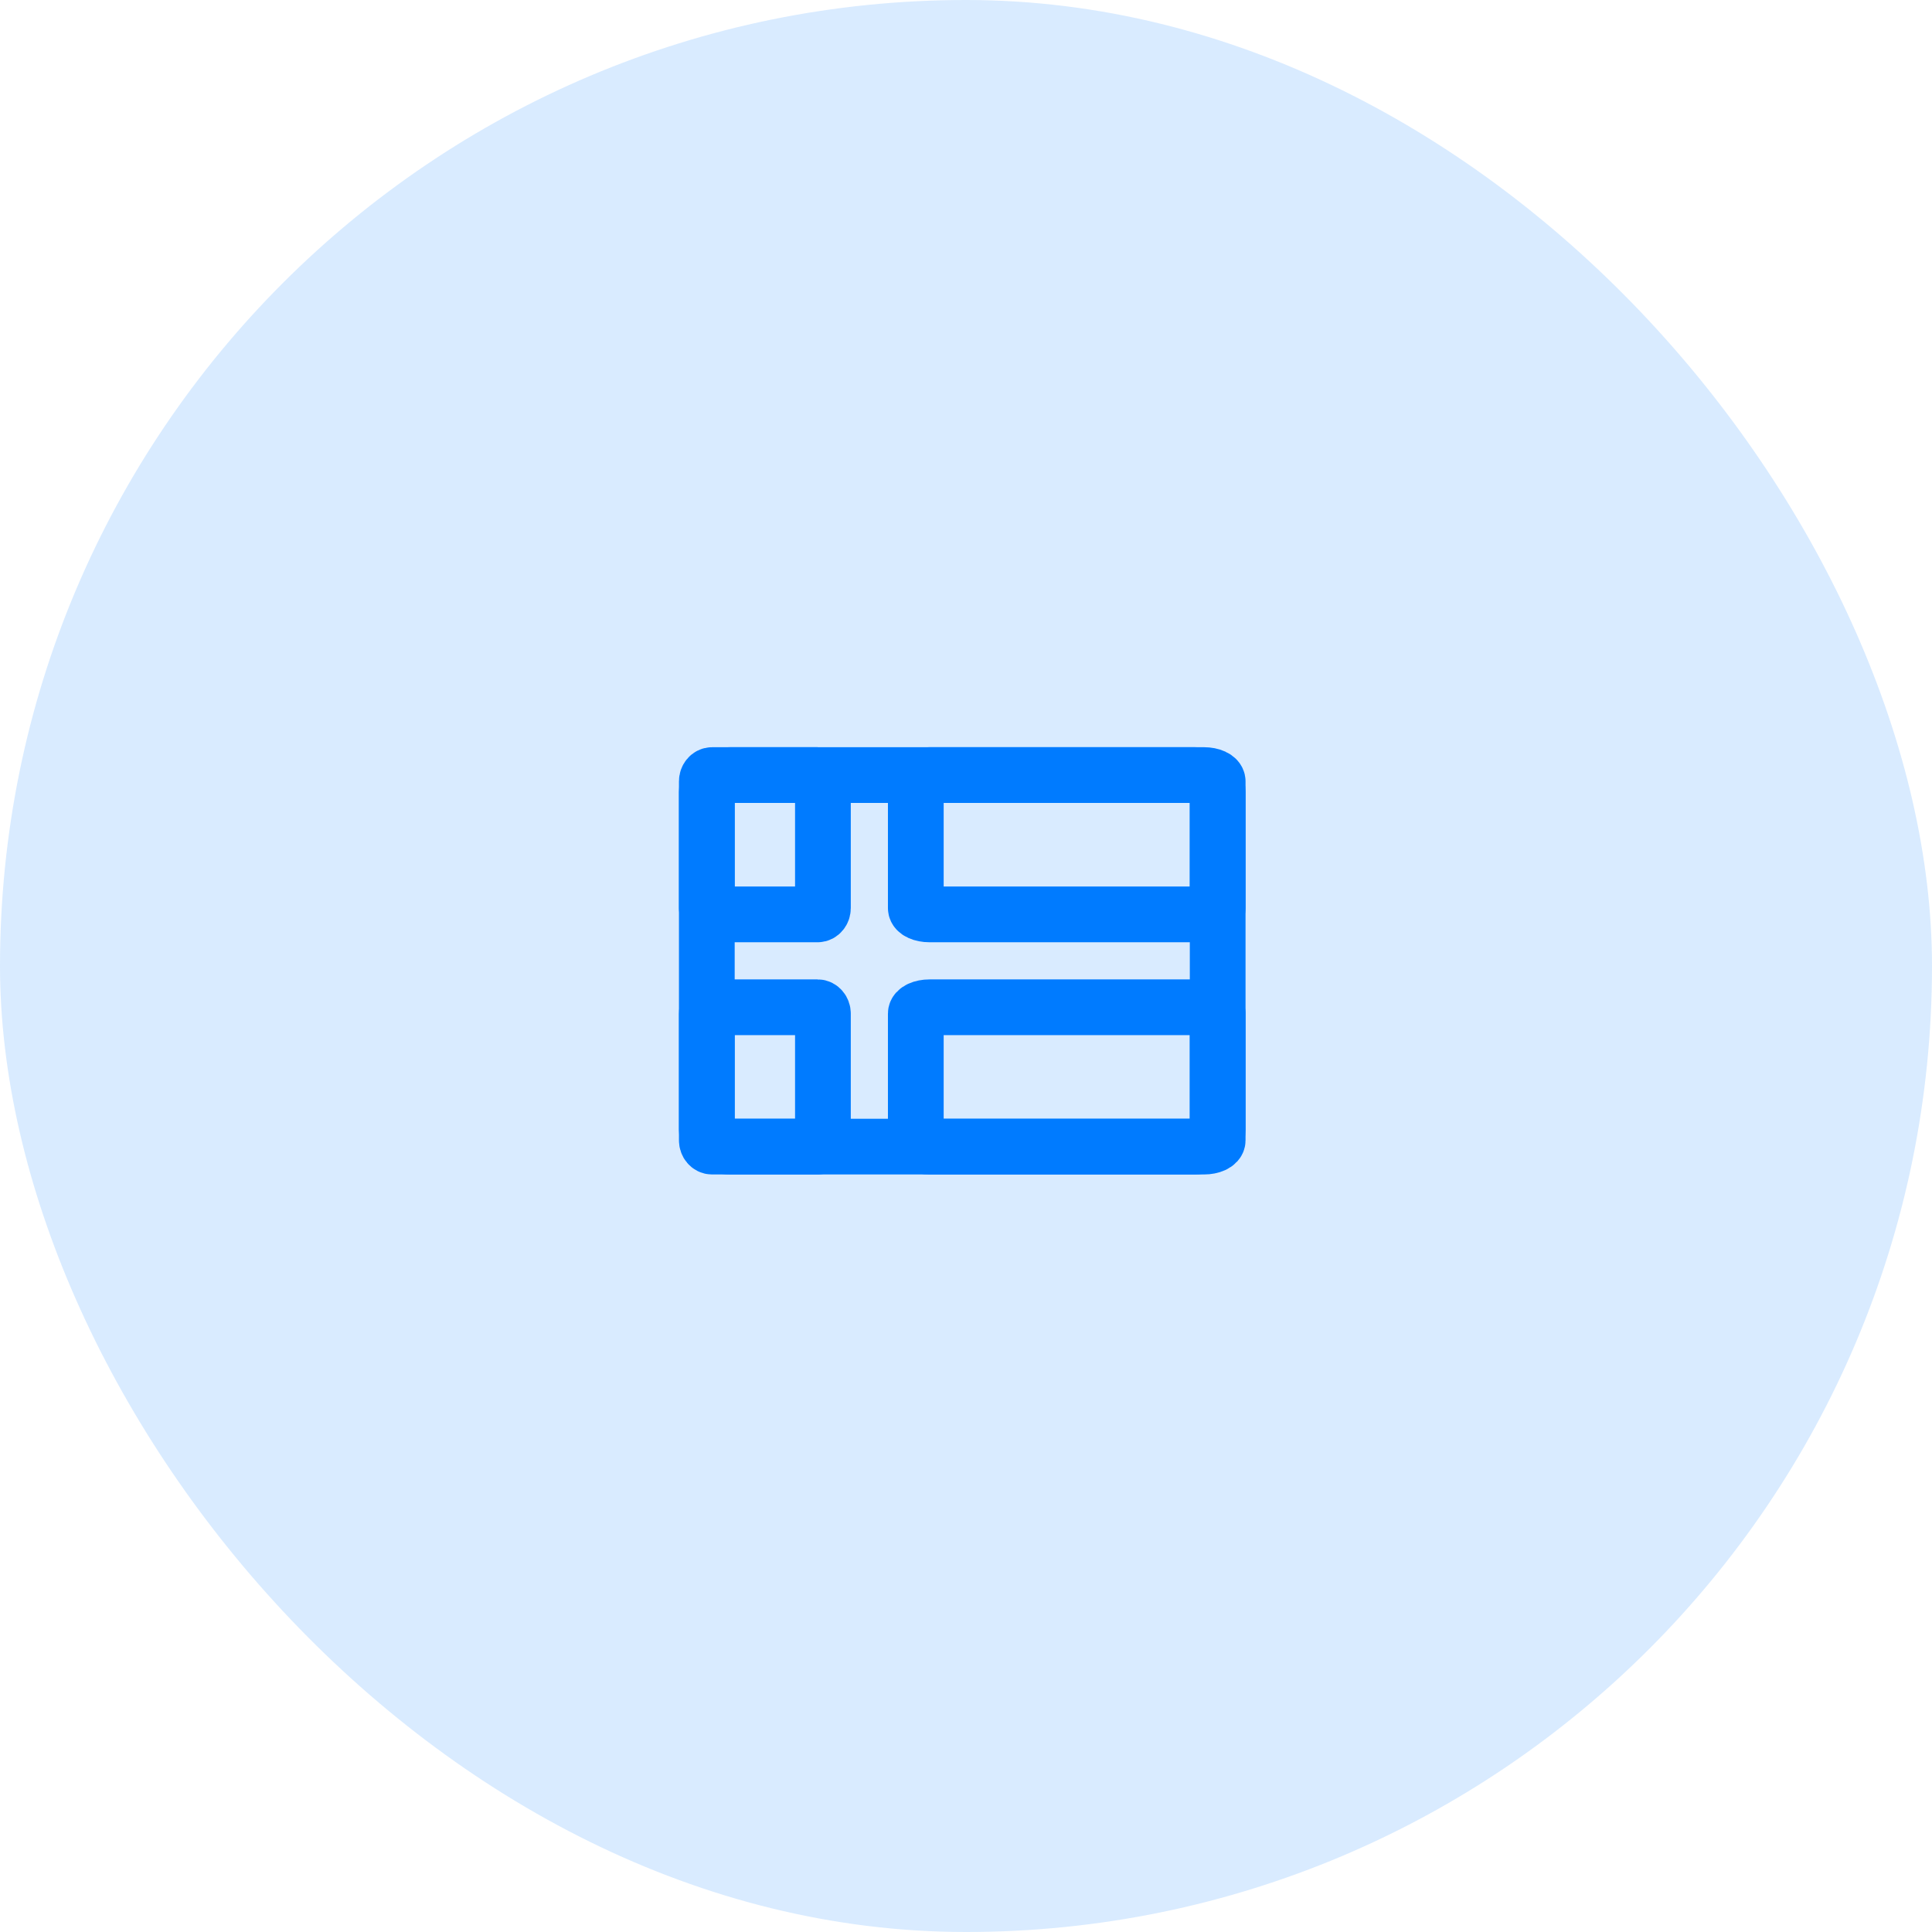 <svg width="52" height="52" viewBox="0 0 52 52" fill="none" xmlns="http://www.w3.org/2000/svg">
<rect width="52" height="52" rx="26" fill="#007BFF" fill-opacity="0.15"/>
<g clip-path="url(#clip0_298_1593)">
<path d="M32.149 20.861H19.649C19.304 20.861 19.024 21.065 19.024 21.316V30.407C19.024 30.658 19.304 30.861 19.649 30.861H32.149C32.494 30.861 32.774 30.658 32.774 30.407V21.316C32.774 21.065 32.494 20.861 32.149 20.861Z" stroke="#007BFF" stroke-width="1.5" stroke-linecap="round" stroke-linejoin="round"/>
<path d="M22.007 20.861H19.166C19.087 20.861 19.024 20.938 19.024 21.032V24.441C19.024 24.535 19.087 24.611 19.166 24.611H22.007C22.085 24.611 22.149 24.535 22.149 24.441V21.032C22.149 20.938 22.085 20.861 22.007 20.861Z" stroke="#007BFF" stroke-width="1.5" stroke-linecap="round" stroke-linejoin="round"/>
<path d="M22.007 27.111H19.166C19.087 27.111 19.024 27.188 19.024 27.282V30.691C19.024 30.785 19.087 30.861 19.166 30.861H22.007C22.085 30.861 22.149 30.785 22.149 30.691V27.282C22.149 27.188 22.085 27.111 22.007 27.111Z" stroke="#007BFF" stroke-width="1.5" stroke-linecap="round" stroke-linejoin="round"/>
<path d="M32.405 27.111H25.018C24.814 27.111 24.649 27.188 24.649 27.282V30.691C24.649 30.785 24.814 30.861 25.018 30.861H32.405C32.609 30.861 32.774 30.785 32.774 30.691V27.282C32.774 27.188 32.609 27.111 32.405 27.111Z" stroke="#007BFF" stroke-width="1.5" stroke-linecap="round" stroke-linejoin="round"/>
<path d="M32.405 20.861H25.018C24.814 20.861 24.649 20.938 24.649 21.032V24.441C24.649 24.535 24.814 24.611 25.018 24.611H32.405C32.609 24.611 32.774 24.535 32.774 24.441V21.032C32.774 20.938 32.609 20.861 32.405 20.861Z" stroke="#007BFF" stroke-width="1.5" stroke-linecap="round" stroke-linejoin="round"/>
</g>
<defs>
<clipPath id="clip0_298_1593">
<rect width="20" height="20" fill="white" transform="translate(16 16)"/>
</clipPath>
</defs>
</svg>
